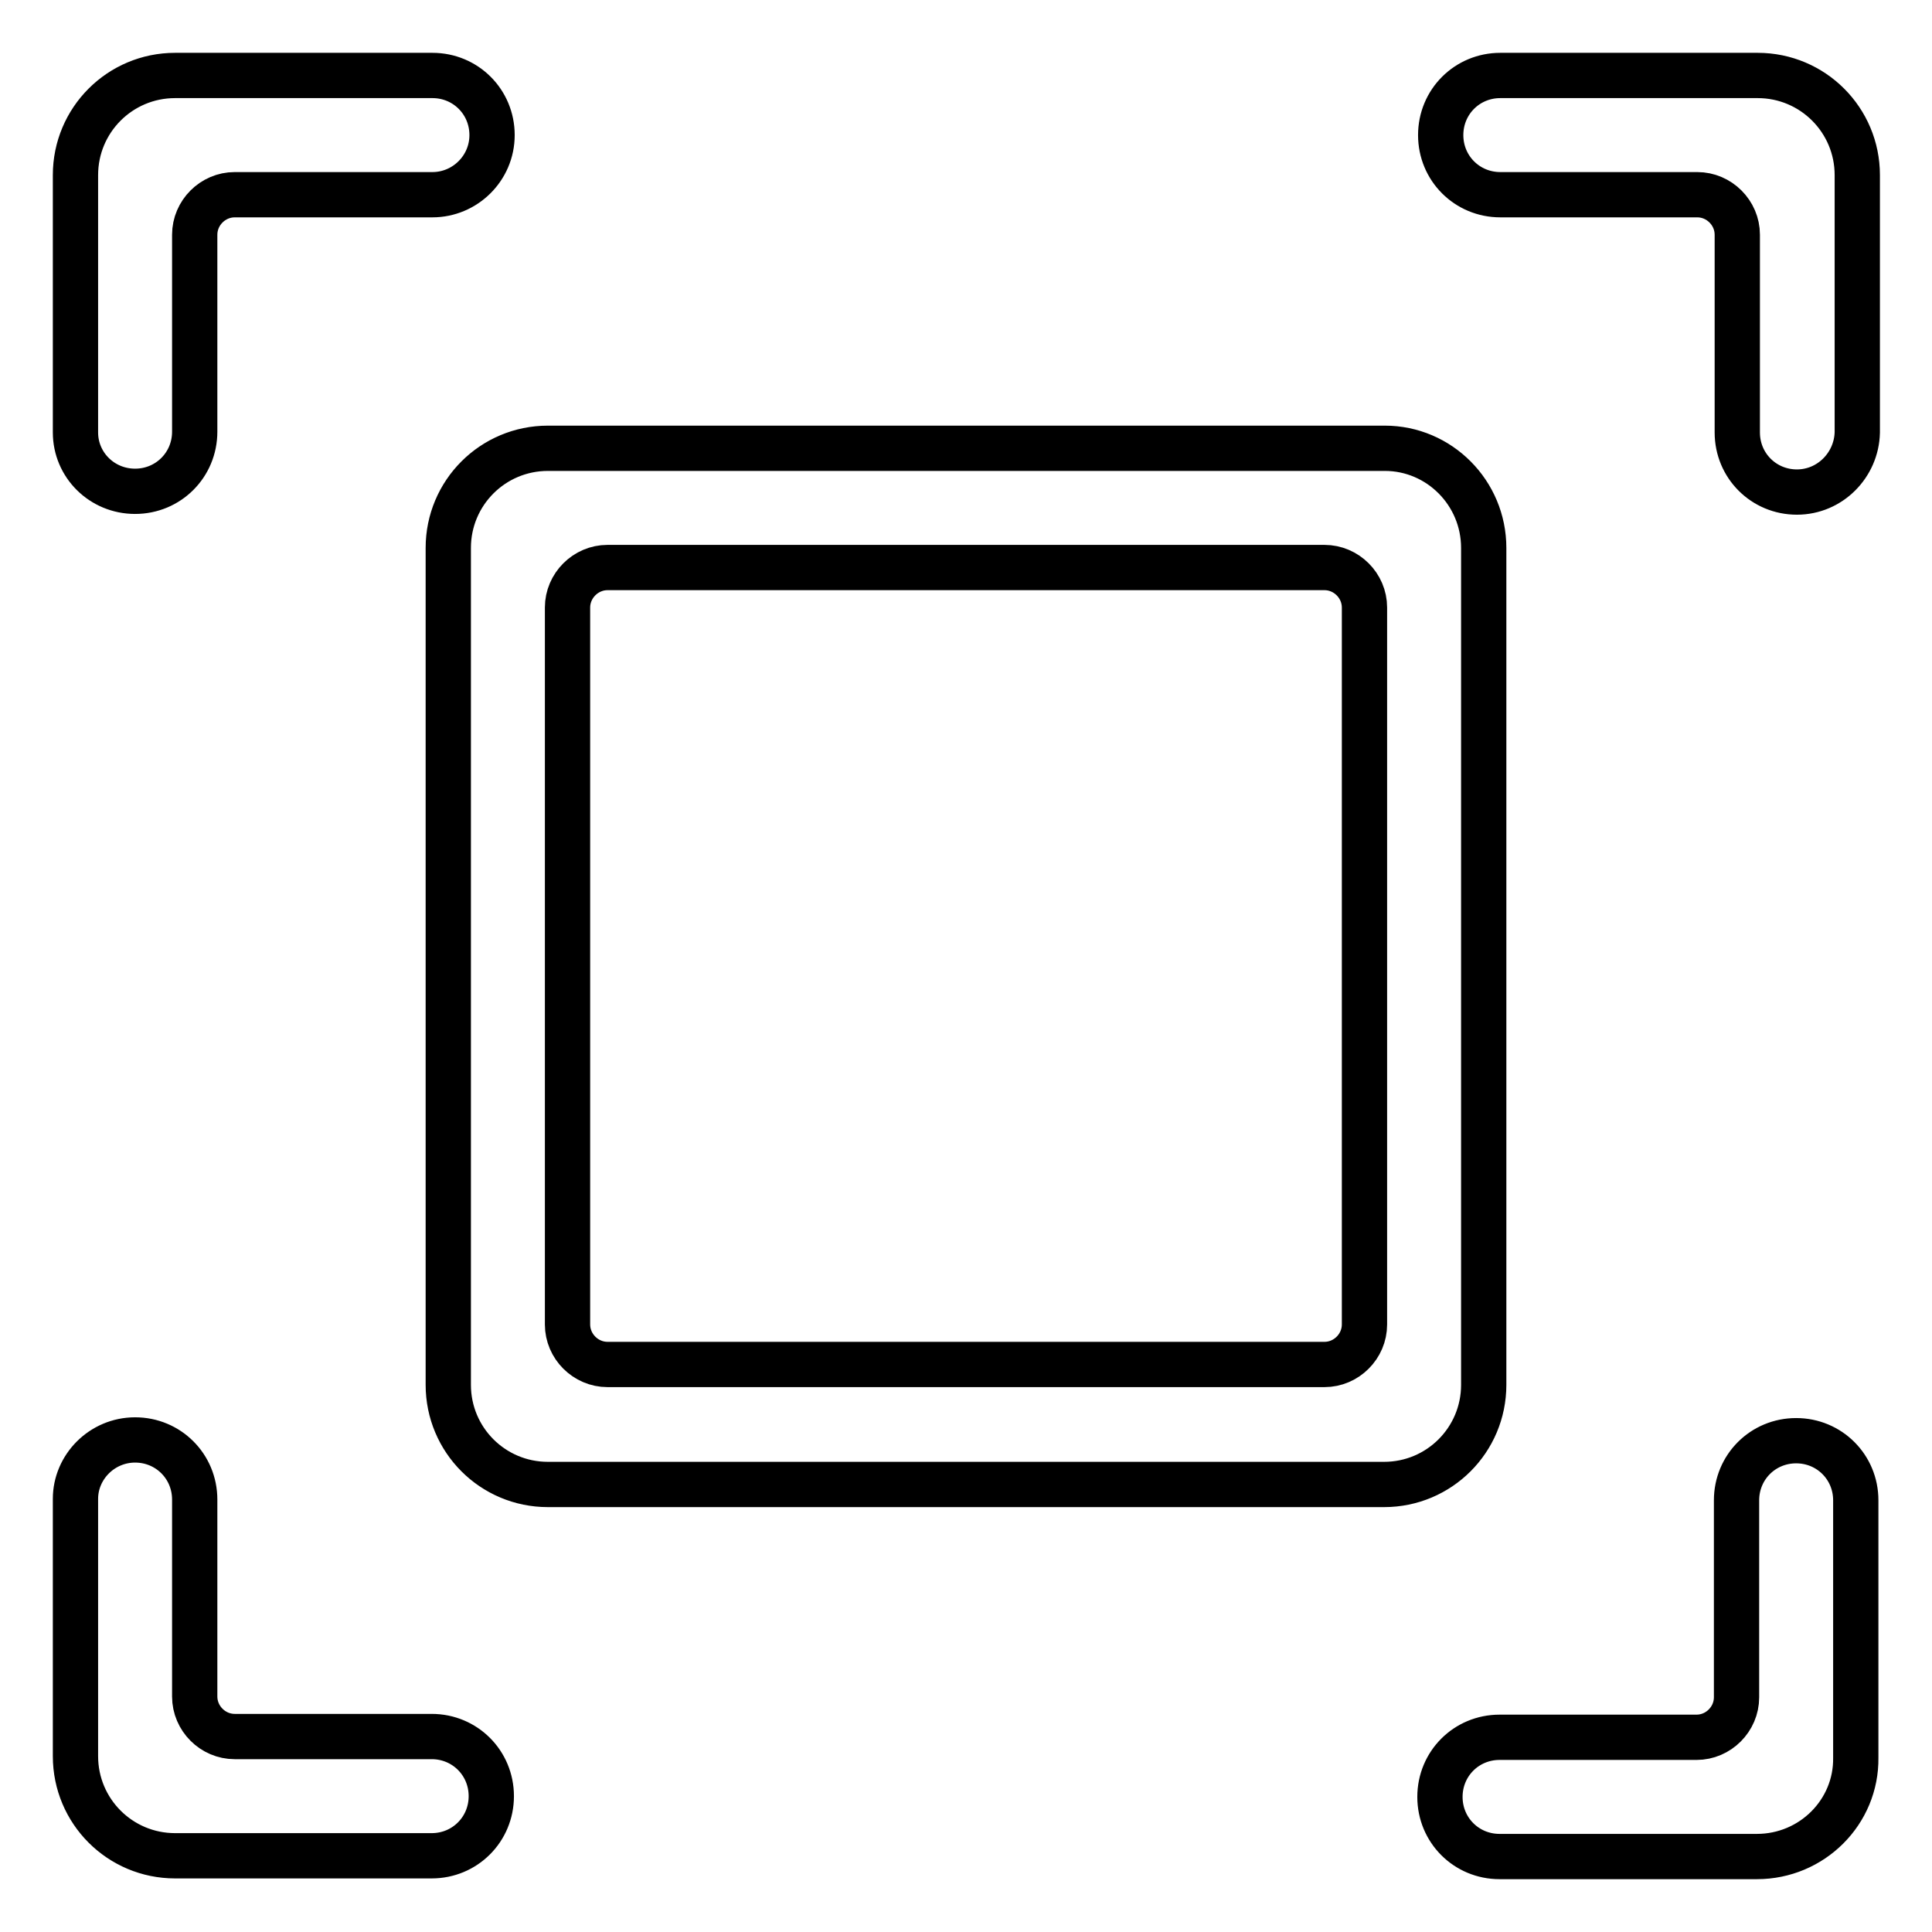 <?xml version="1.0" encoding="utf-8"?>
<!-- Svg Vector Icons : http://www.onlinewebfonts.com/icon -->
<!DOCTYPE svg PUBLIC "-//W3C//DTD SVG 1.1//EN" "http://www.w3.org/Graphics/SVG/1.1/DTD/svg11.dtd">
<svg version="1.1" xmlns="http://www.w3.org/2000/svg" xmlns:xlink="http://www.w3.org/1999/xlink" x="0px" y="0px" viewBox="0 0 256 256" enable-background="new 0 0 256 256" xml:space="preserve">
<g> <path stroke-width="6" fill-opacity="0" stroke="#000000"  d="M232.8,246h-34.1c-4.4,0-7.9-3.5-7.9-7.9c0-4.4,3.5-7.9,7.9-7.9h26.1c2.9,0,5.3-2.4,5.3-5.3v-26.1 c0-4.4,3.5-7.9,7.9-7.9c4.4,0,7.9,3.5,7.9,7.9v34.1C246,240.1,240.1,246,232.8,246L232.8,246z M238.1,65.2c-4.4,0-7.9-3.5-7.9-7.9 l0,0V31.1c0-2.9-2.4-5.3-5.3-5.3h-26.1c-4.4,0-7.9-3.5-7.9-7.9s3.5-7.9,7.9-7.9h34.1c7.3,0,13.2,5.9,13.2,13.2v34.1 C246,61.6,242.5,65.2,238.1,65.2L238.1,65.2z M196.6,72.6v110.9c0,7.3-5.9,13.2-13.2,13.2H72.6c-7.3,0-13.2-5.9-13.2-13.2V72.6 c0-7.3,5.9-13.2,13.2-13.2l0,0h110.9C190.7,59.4,196.6,65.3,196.6,72.6L196.6,72.6z M180.8,80.5c0-2.9-2.4-5.3-5.3-5.3h-95 c-2.9,0-5.3,2.4-5.3,5.3v95c0,2.9,2.4,5.3,5.3,5.3h95c2.9,0,5.3-2.4,5.3-5.3V80.5z M57.3,25.8H31.1c-2.9,0-5.3,2.4-5.3,5.3v26.1 c0,4.4-3.5,7.9-7.9,7.9S10,61.6,10,57.3l0,0V23.2C10,15.9,15.9,10,23.2,10h34.1c4.4,0,7.9,3.5,7.9,7.9S61.6,25.8,57.3,25.8 L57.3,25.8z M17.9,190.8c4.4,0,7.9,3.5,7.9,7.9v26.1c0,2.9,2.4,5.3,5.3,5.3h26.1c4.4,0,7.9,3.5,7.9,7.9c0,4.4-3.5,7.9-7.9,7.9l0,0 H23.2c-7.3,0-13.2-5.9-13.2-13.2l0,0v-34.1C10,194.4,13.5,190.8,17.9,190.8z"/></g>
</svg>